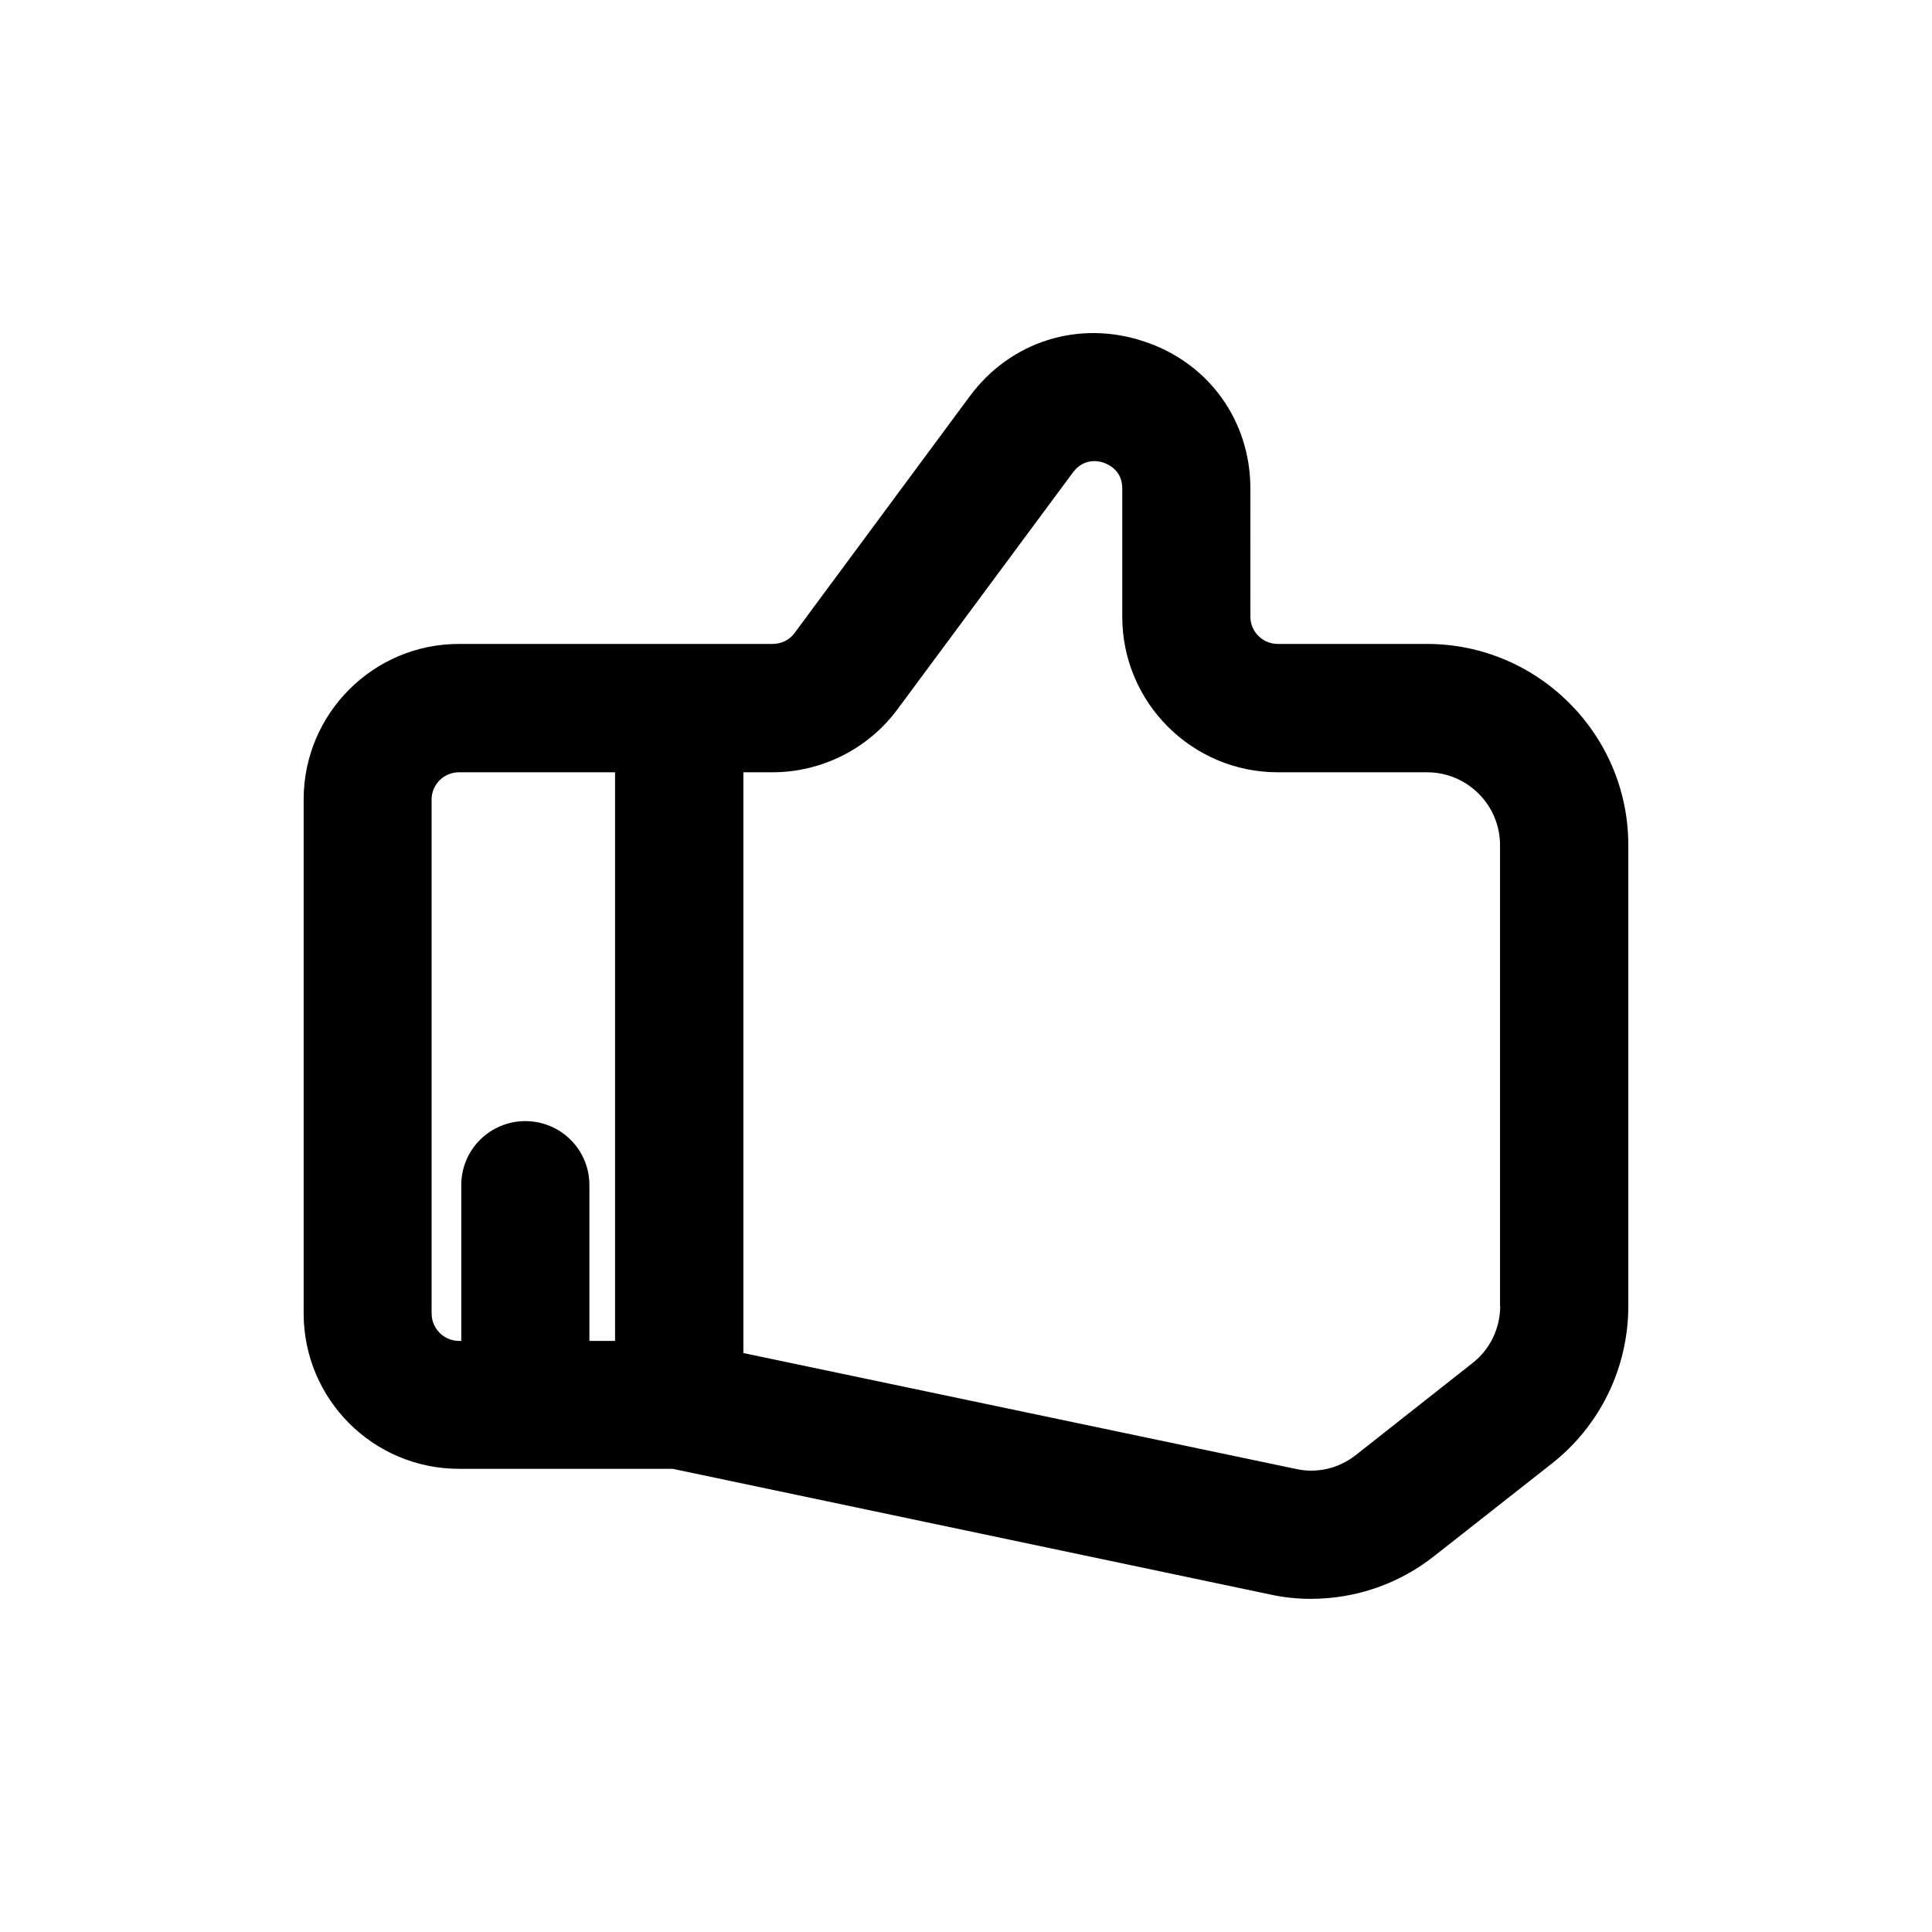 <?xml version="1.0" encoding="UTF-8"?>
<!-- Uploaded to: ICON Repo, www.svgrepo.com, Generator: ICON Repo Mixer Tools -->
<svg fill="#000000" width="800px" height="800px" version="1.1" viewBox="144 144 512 512" xmlns="http://www.w3.org/2000/svg">
 <path d="m522.17 314.65h-39.547c-3.981 0-7.254-3.223-7.254-7.203l-0.004-33.957c0-18.086-11.133-33.453-28.312-39.047-17.18-5.691-35.266 0-46.047 14.559l-46.453 62.777c-1.359 1.863-3.527 2.871-5.844 2.871h-83.078c-22.723 0-41.16 18.488-41.16 41.211v136.18c0 22.824 18.488 41.211 41.16 41.211h56.629l158.09 33.25c3.629 0.809 7.305 1.211 10.984 1.211 11.891 0 23.477-3.93 33-11.539l30.883-24.285c12.898-10.125 20.305-25.492 20.305-41.816v-122.12c0-29.324-23.934-53.305-53.355-53.305zm-215.12 184.7h-6.852v-41.312c0-9.371-7.609-16.93-16.977-16.93-9.371 0-16.977 7.559-16.977 16.93v41.312h-0.609c-3.981 0-7.254-3.223-7.254-7.305v-136.18c0-3.93 3.223-7.203 7.254-7.203h41.363v150.69zm234.52-9.273c0 5.894-2.672 11.539-7.356 15.164l-30.934 24.387c-4.484 3.527-10.328 4.938-15.973 3.629l-146.3-30.684v-153.91h7.707c13 0 25.391-6.195 33.152-16.727l46.5-62.773c2.672-3.527 6.246-3.176 8.062-2.57 1.863 0.707 4.984 2.367 4.984 6.902v33.957c0 22.723 18.488 41.211 41.211 41.211h39.551c10.68 0 19.348 8.664 19.348 19.297v122.12z"/>
</svg>